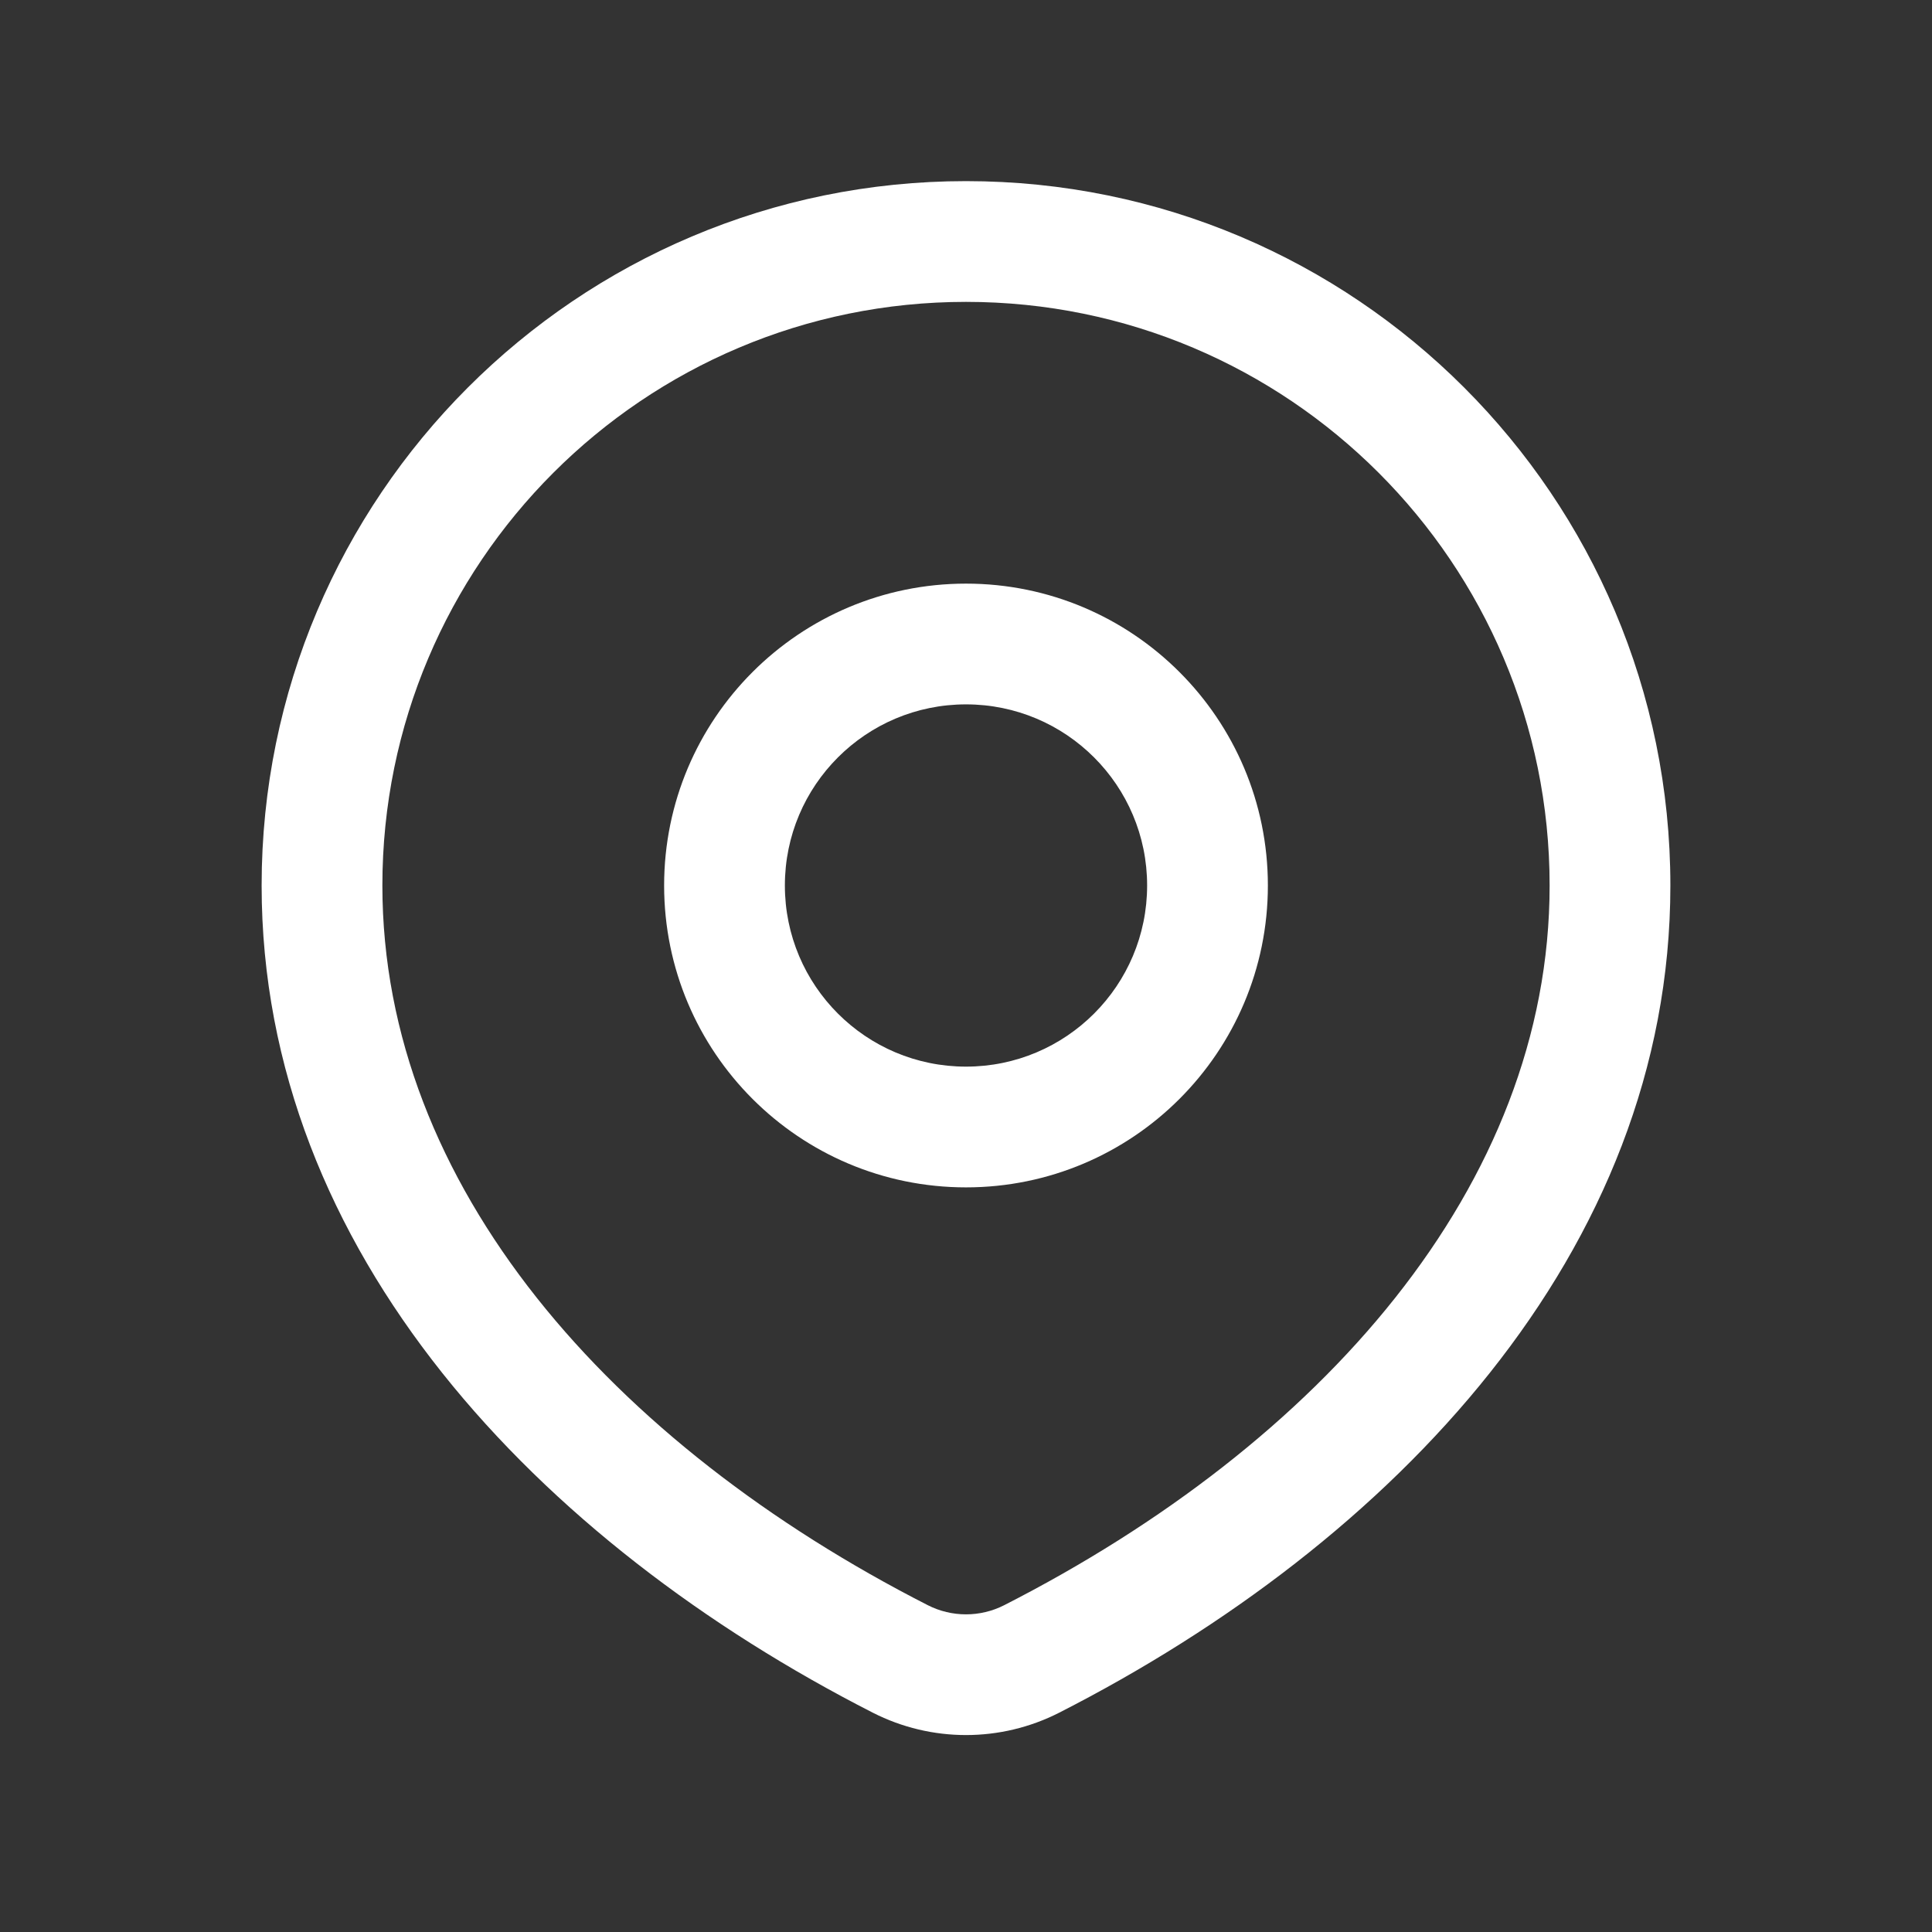 <?xml version="1.0" encoding="UTF-8"?> <svg xmlns="http://www.w3.org/2000/svg" width="24" height="24" viewBox="0 0 24 24" fill="none"><rect x="0" y="0" width="24" height="24" fill="#333333" stroke="none"/> <path d="M12.816 20.608L13.157 21.276L13.157 21.276L12.816 20.608ZM11.184 20.608L10.843 21.276L10.843 21.276L11.184 20.608ZM19.25 11C19.25 14.733 16.398 17.939 12.475 19.94L13.157 21.276C17.304 19.161 20.75 15.553 20.75 11H19.25ZM11.525 19.94C7.602 17.939 4.75 14.733 4.75 11H3.25C3.25 15.553 6.696 19.161 10.843 21.276L11.525 19.94ZM4.75 11C4.75 6.996 7.996 3.75 12 3.75V2.25C7.168 2.25 3.25 6.168 3.25 11H4.75ZM12 3.75C16.004 3.75 19.25 6.996 19.25 11H20.75C20.75 6.168 16.832 2.25 12 2.25V3.75ZM12.475 19.94C12.177 20.092 11.823 20.092 11.525 19.94L10.843 21.276C11.57 21.646 12.43 21.646 13.157 21.276L12.475 19.94ZM14.25 11C14.25 12.243 13.243 13.25 12 13.25V14.75C14.071 14.75 15.75 13.071 15.75 11H14.25ZM12 13.25C10.757 13.25 9.75 12.243 9.75 11H8.25C8.25 13.071 9.929 14.75 12 14.75V13.25ZM9.75 11C9.75 9.757 10.757 8.75 12 8.75V7.25C9.929 7.25 8.25 8.929 8.25 11H9.75ZM12 8.75C13.243 8.75 14.25 9.757 14.25 11H15.75C15.75 8.929 14.071 7.25 12 7.25V8.75Z" fill="white"></path> </svg> 